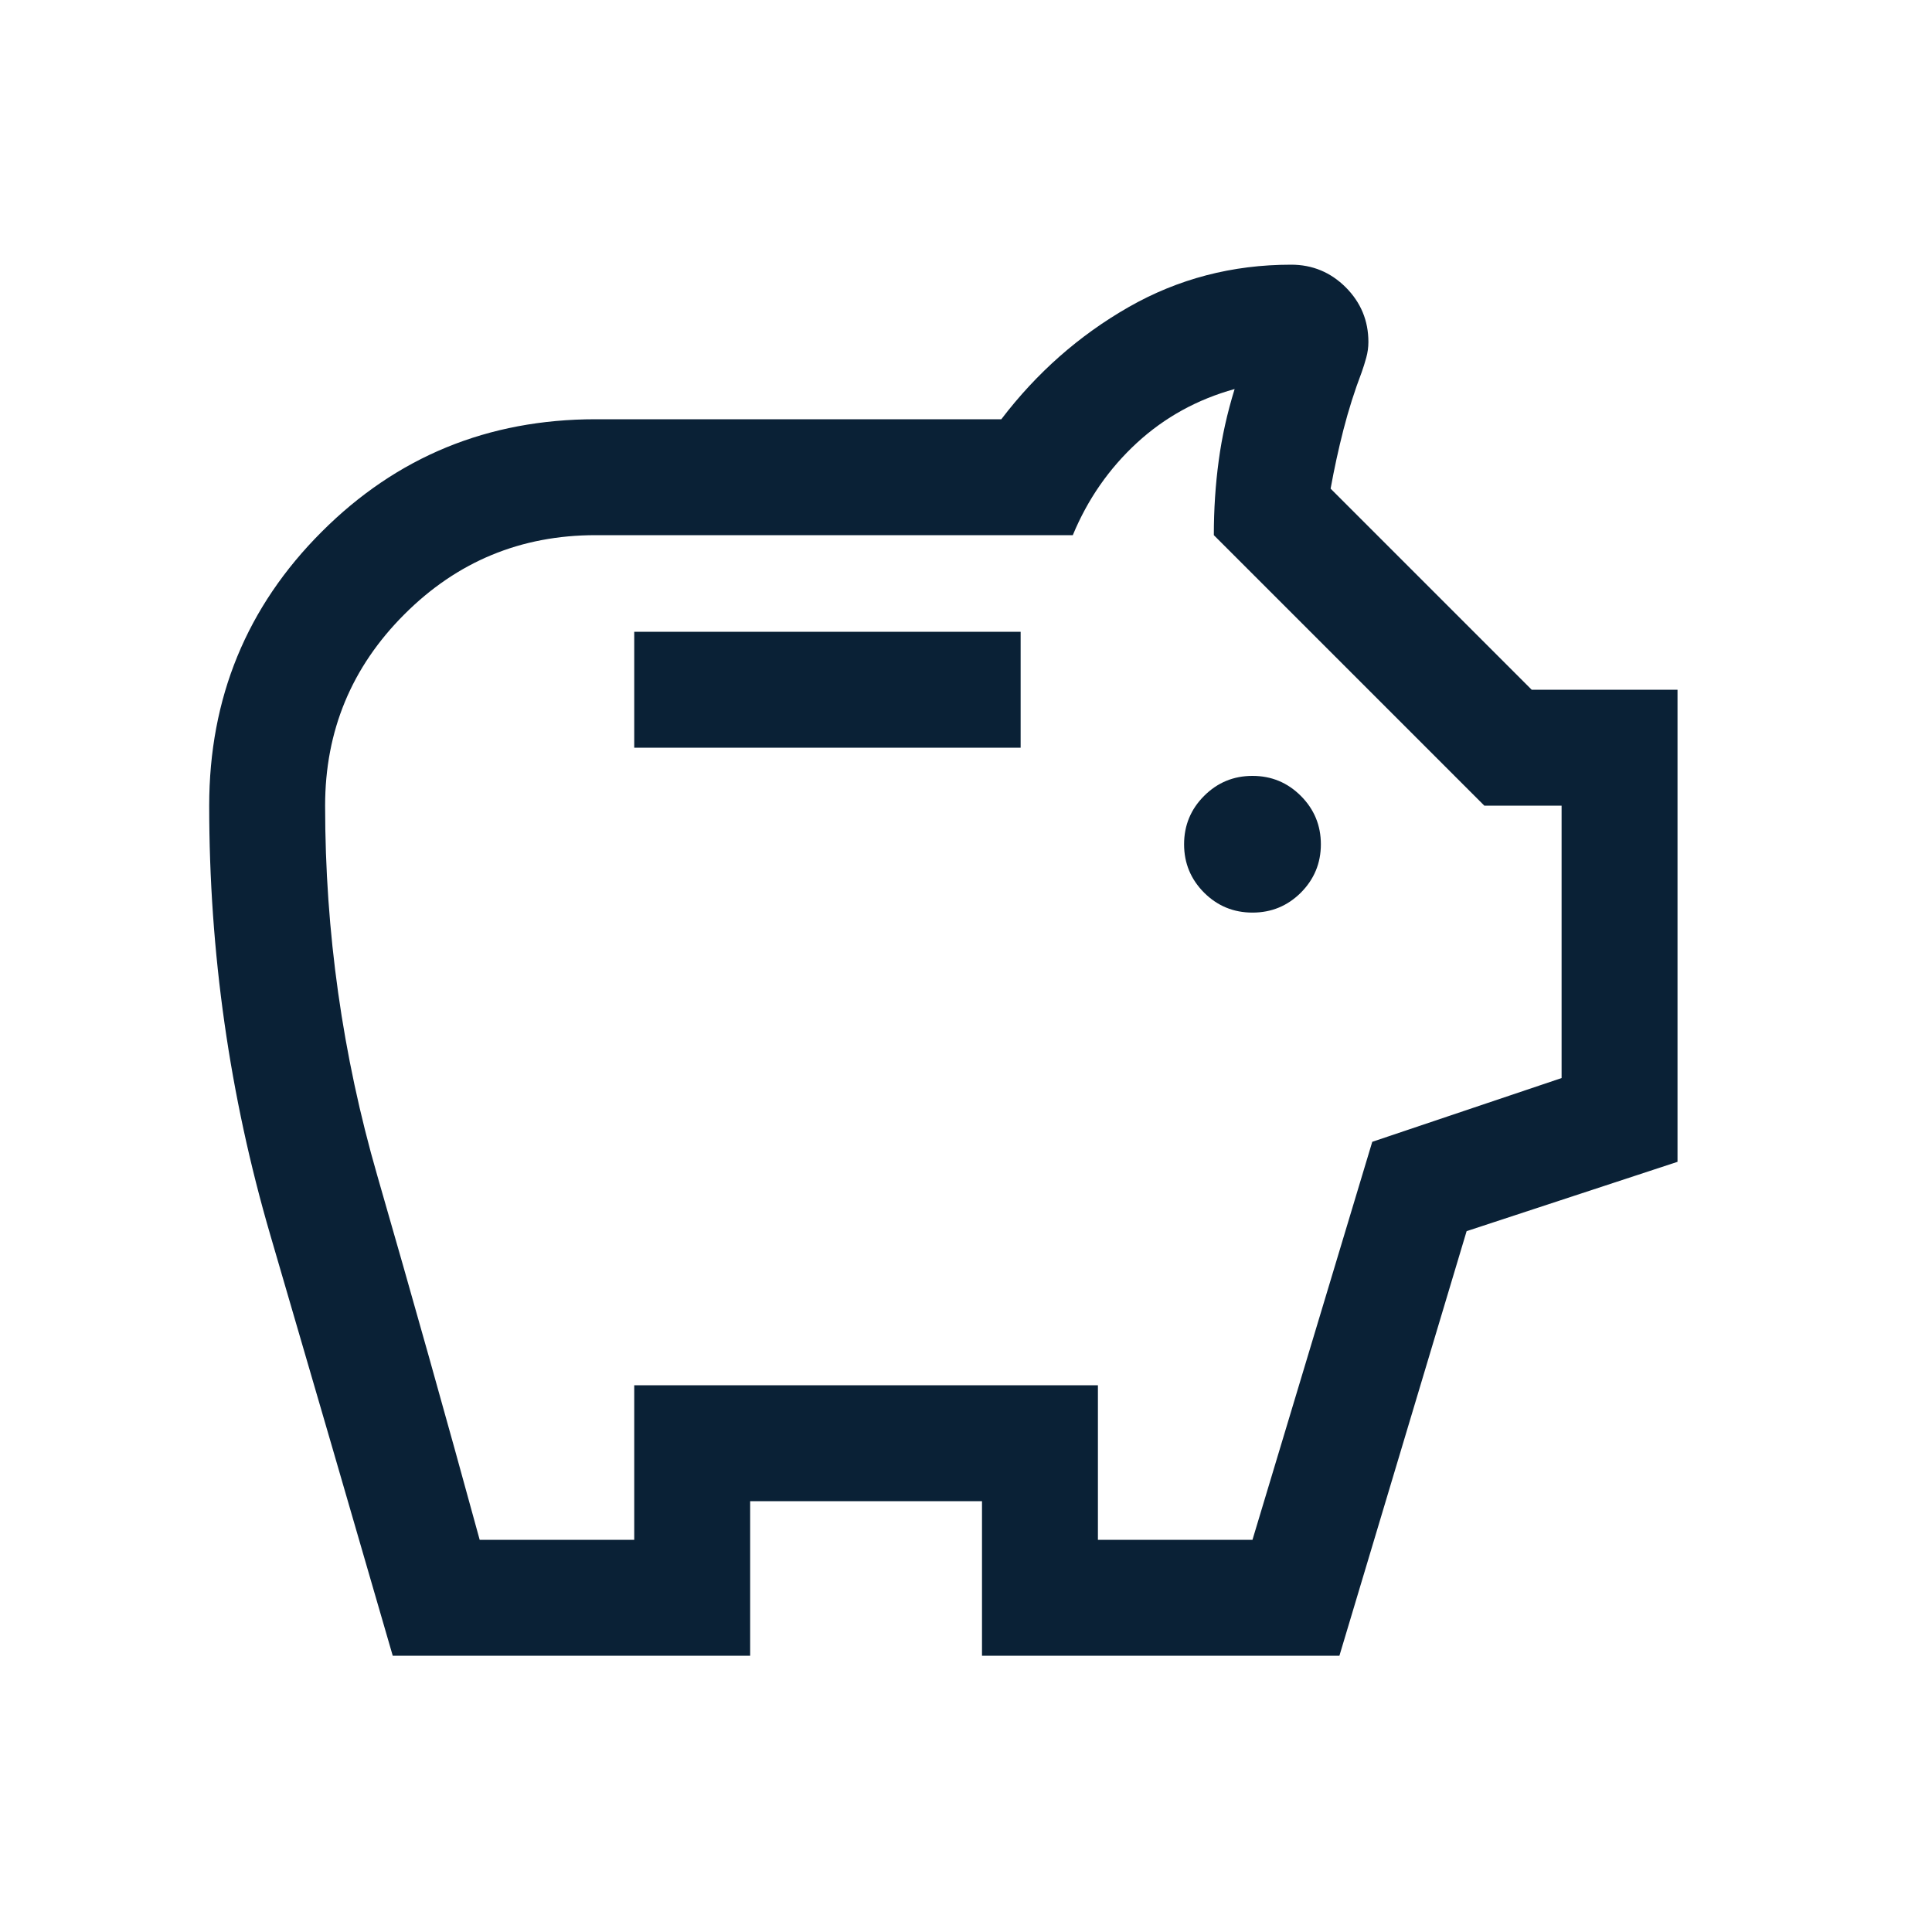 <svg width="25" height="25" viewBox="0 0 25 25" fill="none" xmlns="http://www.w3.org/2000/svg">
<mask id="mask0_3311_40993" style="mask-type:alpha" maskUnits="userSpaceOnUse" x="0" y="0" width="25" height="25">
<rect x="0.207" y="0.925" width="24" height="24" fill="#D9D9D9"/>
</mask>
<g mask="url(#mask0_3311_40993)">
<path d="M16.207 11.809C16.452 11.809 16.66 11.723 16.833 11.551C17.005 11.378 17.092 11.17 17.092 10.925C17.092 10.68 17.005 10.471 16.833 10.299C16.66 10.126 16.452 10.04 16.207 10.04C15.962 10.04 15.754 10.126 15.581 10.299C15.409 10.471 15.322 10.68 15.322 10.925C15.322 11.17 15.409 11.378 15.581 11.551C15.754 11.723 15.962 11.809 16.207 11.809ZM8.207 9.675H13.207V8.175H8.207V9.675ZM5.082 21.425C4.554 19.602 4.026 17.788 3.498 15.982C2.971 14.177 2.707 12.325 2.707 10.425C2.707 9.032 3.192 7.851 4.163 6.881C5.133 5.91 6.315 5.425 7.707 5.425H12.957C13.415 4.824 13.964 4.34 14.604 3.974C15.245 3.608 15.945 3.425 16.707 3.425C16.983 3.425 17.218 3.523 17.414 3.718C17.609 3.914 17.707 4.149 17.707 4.425C17.707 4.493 17.698 4.561 17.679 4.629C17.66 4.697 17.641 4.759 17.62 4.817C17.528 5.058 17.45 5.305 17.385 5.557C17.32 5.81 17.265 6.065 17.218 6.323L19.82 8.925H21.707V15.034L18.978 15.931L17.332 21.425H12.707V19.425H9.707V21.425H5.082ZM6.207 19.925H8.207V17.925H14.207V19.925H16.207L17.757 14.775L20.207 13.95V10.425H19.207L15.707 6.925C15.707 6.591 15.728 6.271 15.77 5.962C15.811 5.654 15.88 5.345 15.976 5.034C15.493 5.168 15.071 5.4 14.711 5.731C14.351 6.063 14.074 6.461 13.882 6.925H7.707C6.74 6.925 5.915 7.266 5.232 7.95C4.549 8.633 4.207 9.458 4.207 10.425C4.207 12.058 4.432 13.654 4.882 15.212C5.332 16.771 5.774 18.341 6.207 19.925Z" fill="#0A2136"/>
</g>
</svg>
